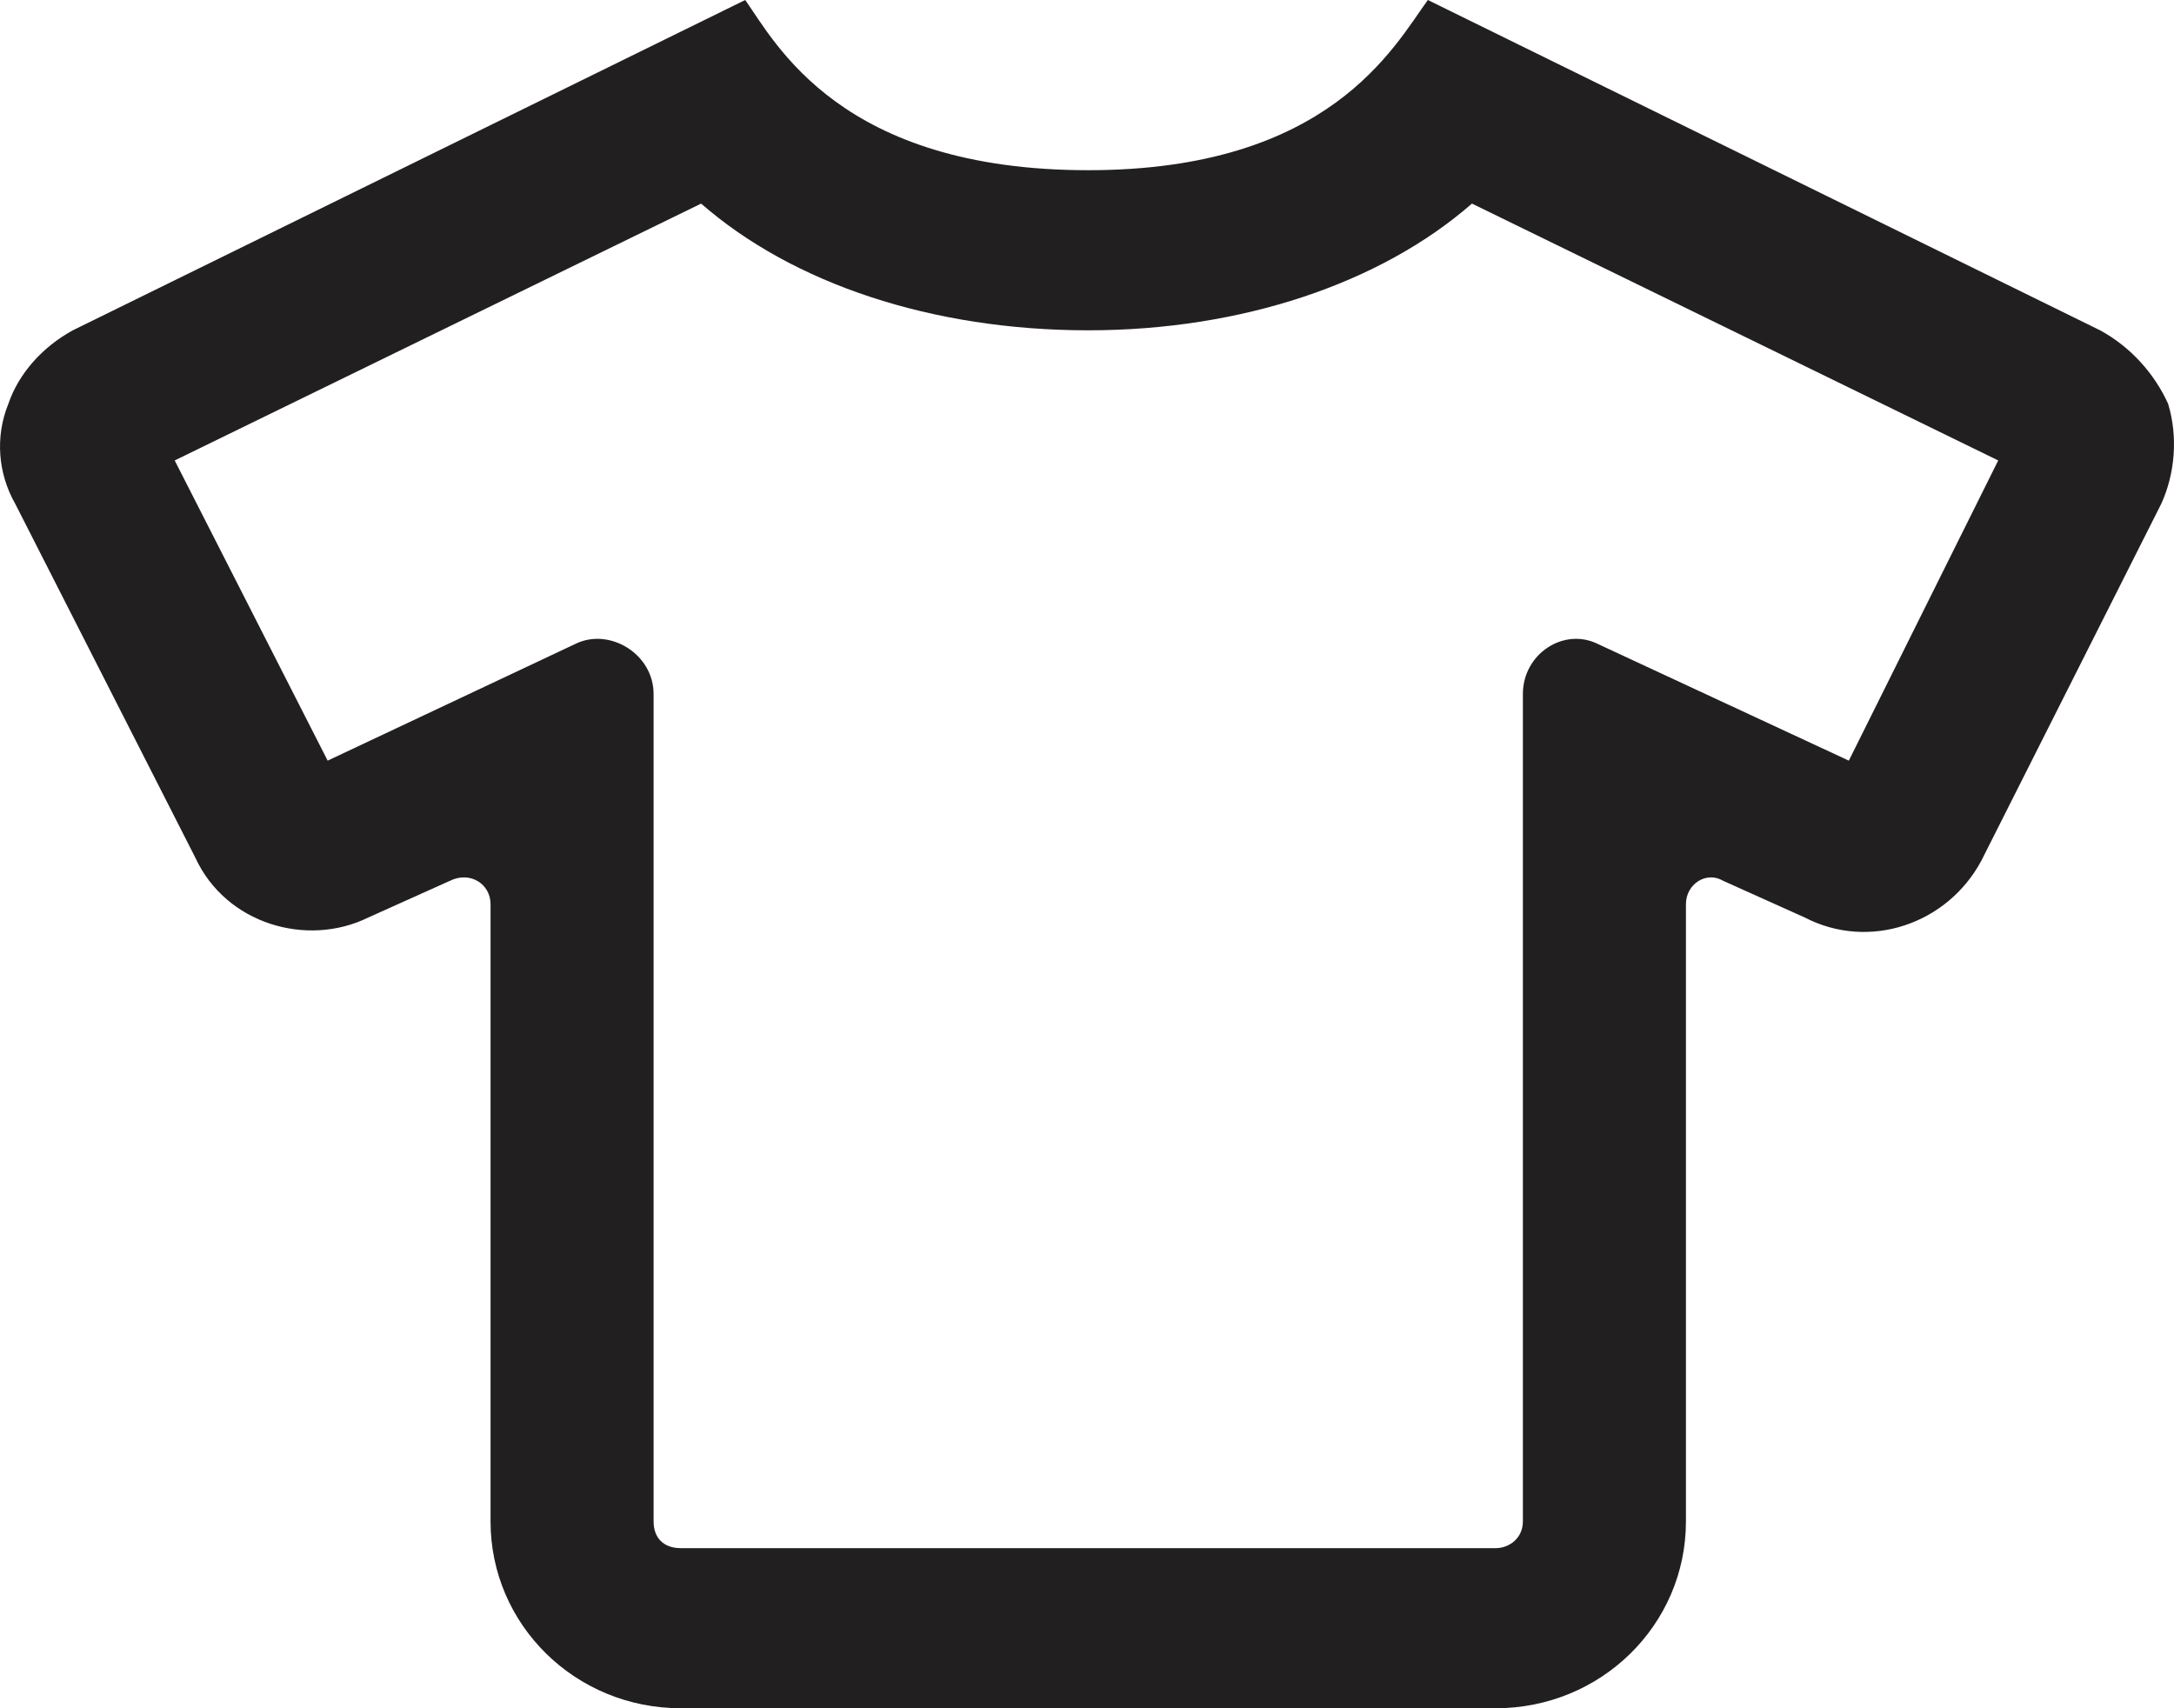 <svg width="14" height="11" viewBox="0 0 14 11" fill="none" xmlns="http://www.w3.org/2000/svg">
<path d="M13.962 2.6C13.874 2.406 13.721 2.234 13.524 2.127L9.195 0C8.976 0.301 8.561 1.096 7.008 1.096C5.412 1.096 4.996 0.279 4.799 0L0.469 2.127C0.273 2.234 0.12 2.406 0.054 2.6C-0.033 2.814 -0.012 3.051 0.098 3.244L1.257 5.521C1.454 5.951 1.978 6.102 2.372 5.908L2.897 5.672C3.028 5.607 3.159 5.693 3.159 5.822V9.797C3.159 10.463 3.706 11 4.384 11H9.632C10.31 11 10.857 10.463 10.857 9.797V5.822C10.857 5.693 10.988 5.607 11.097 5.672L11.622 5.908C12.037 6.123 12.54 5.951 12.759 5.543L13.918 3.244C14.006 3.051 14.027 2.814 13.962 2.6ZM11.906 4.898L10.288 4.146C10.069 4.039 9.807 4.211 9.807 4.469V9.797C9.807 9.904 9.72 9.969 9.632 9.969H4.384C4.274 9.969 4.209 9.904 4.209 9.797V4.469C4.209 4.211 3.925 4.039 3.706 4.146L2.11 4.898L1.125 2.965L4.515 1.311C5.105 1.826 6.002 2.127 7.008 2.127C7.992 2.127 8.889 1.826 9.479 1.311L12.868 2.965L11.906 4.898Z" fill="#221F20"/>
</svg>
